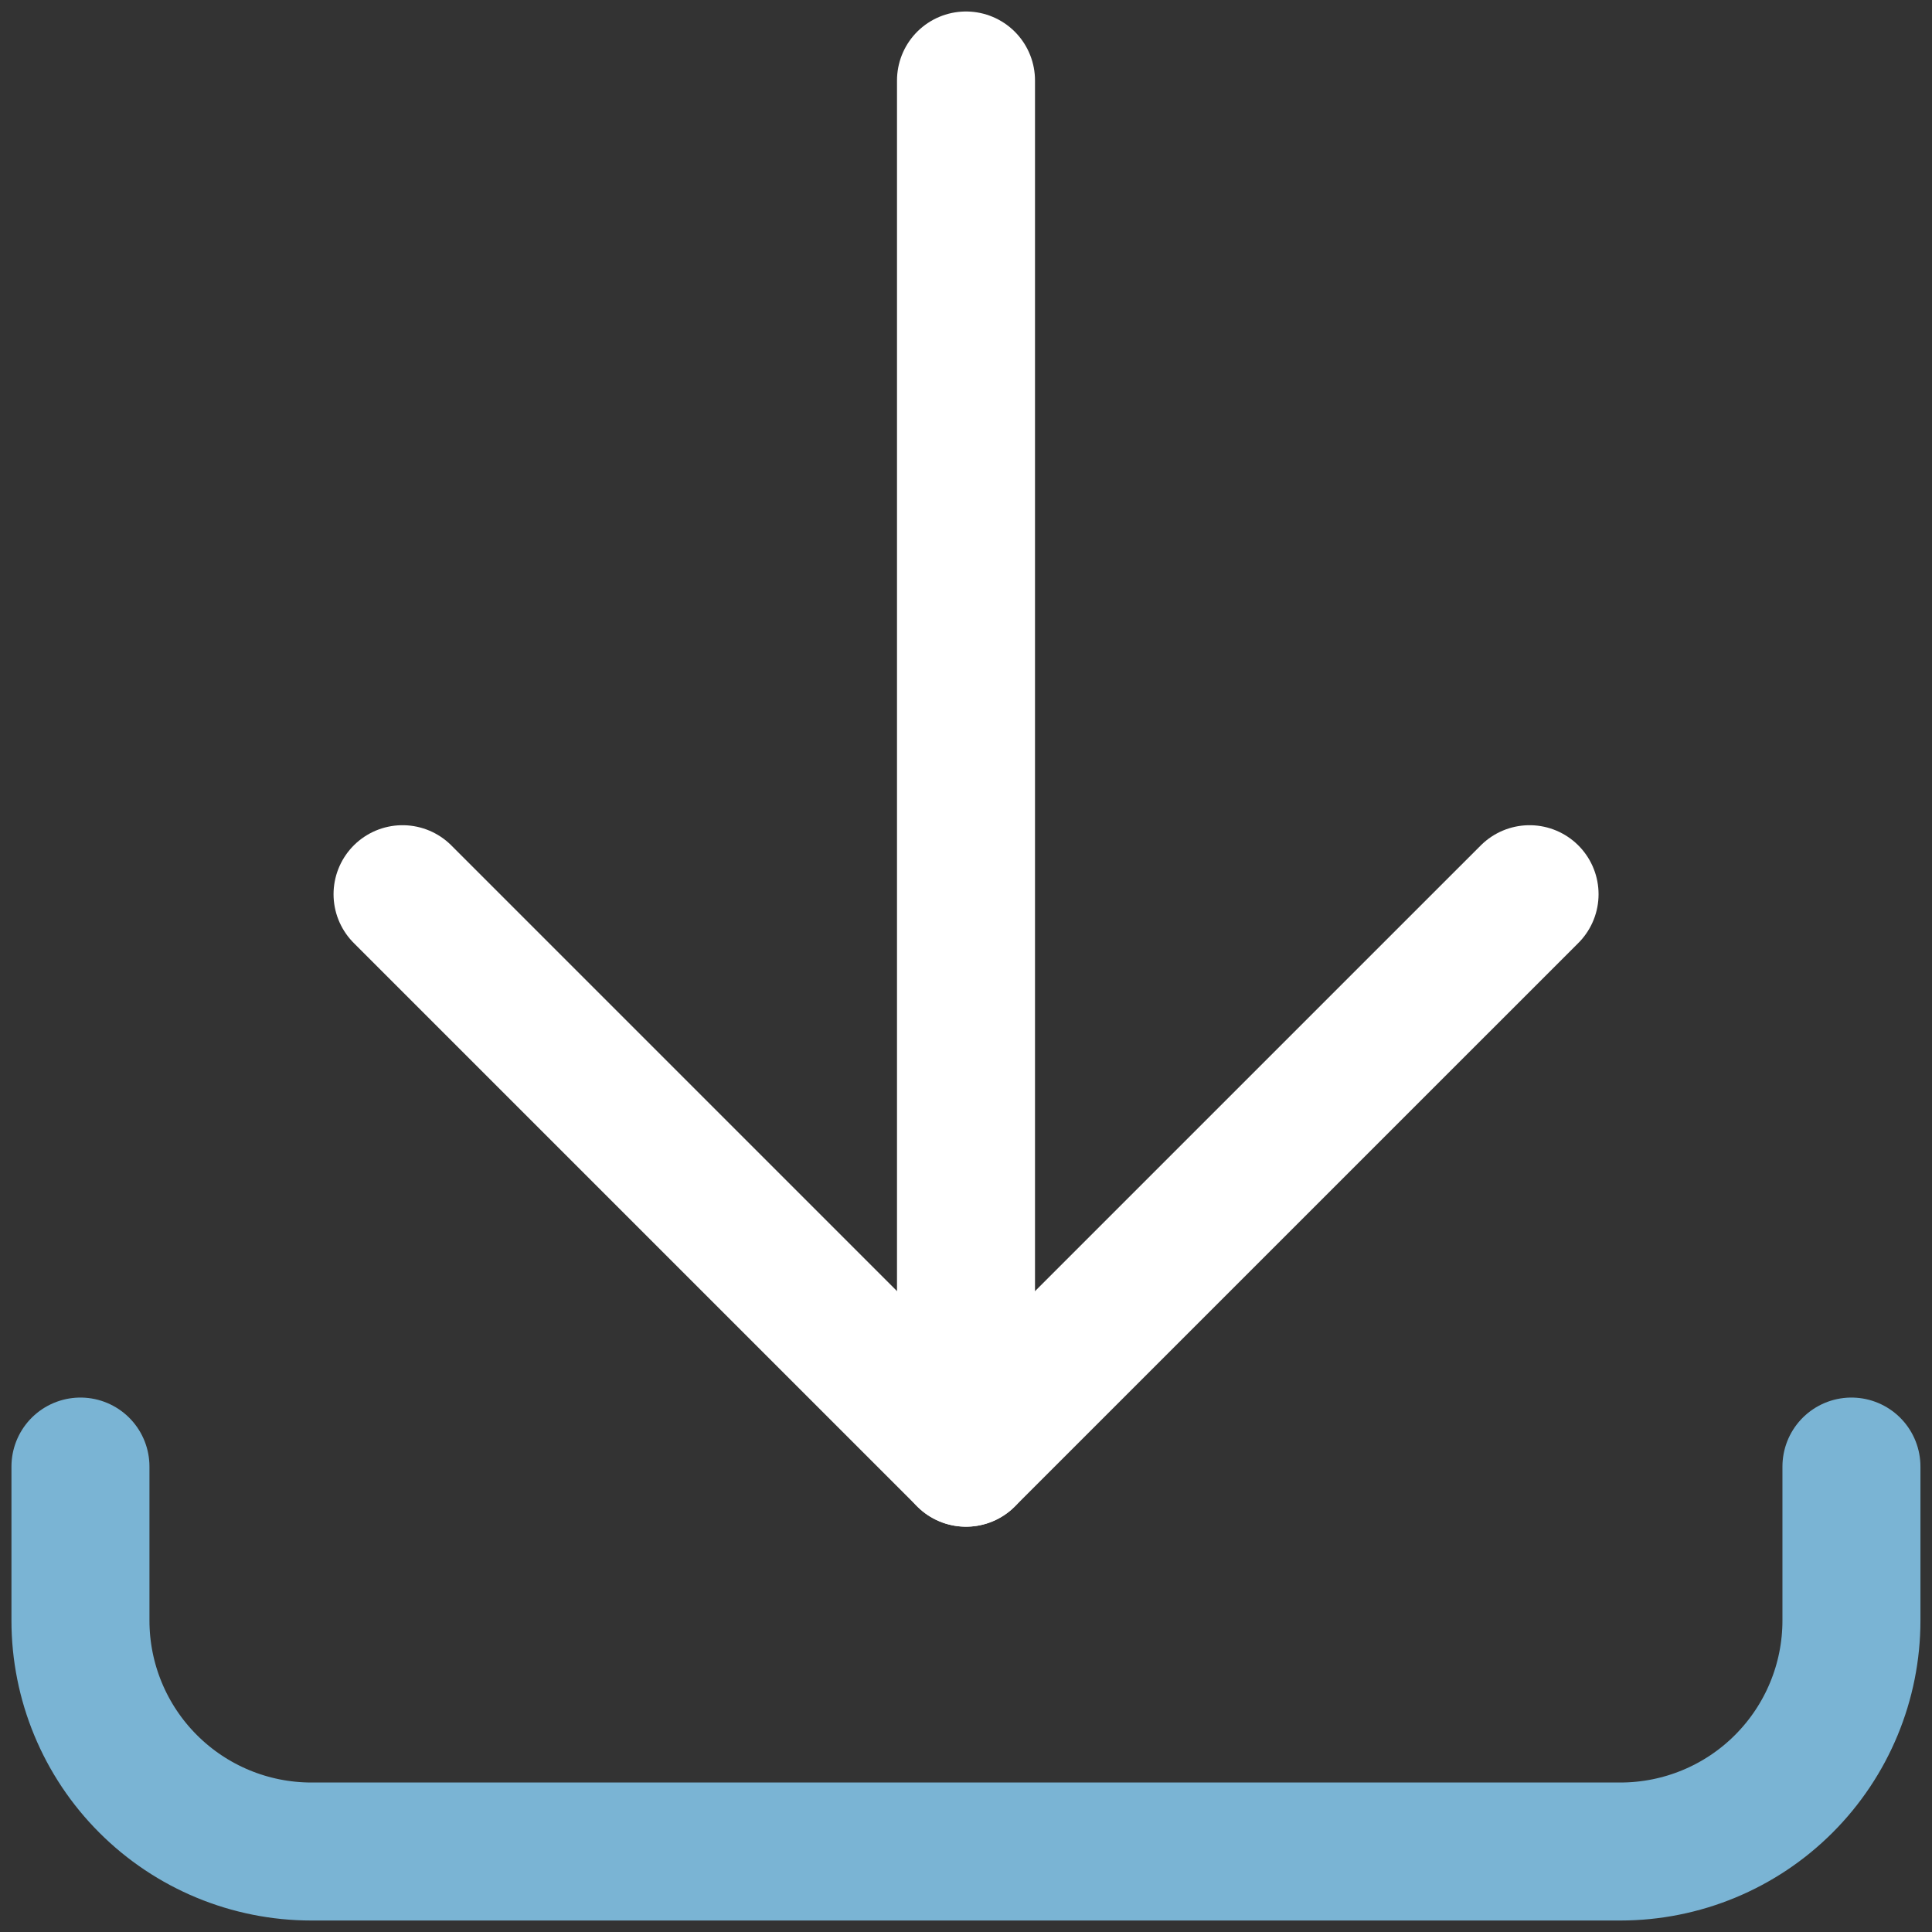 <?xml version="1.0" encoding="UTF-8"?>
<svg xmlns="http://www.w3.org/2000/svg" width="56" height="56" viewBox="0 0 56 56" fill="none">
  <rect x="0" y="0" width="56" height="56" fill="#333333" stroke="none"/>
  <g clip-path="url(#clip0_385_4097)">
    <path d="M53.665 42.509V46.972C53.665 48.748 52.959 50.45 51.704 51.705C50.449 52.961 48.746 53.666 46.971 53.667H9.026C7.251 53.667 5.548 52.962 4.293 51.706C3.037 50.451 2.332 48.748 2.332 46.972V42.509" stroke="#7AB4D4" stroke-width="4" stroke-linecap="round" stroke-linejoin="round"></path>
    <path d="M28 42.252V2.333" stroke="white" stroke-width="4" stroke-linecap="round" stroke-linejoin="round"></path>
    <path d="M44.335 25.919L28.001 42.252L11.668 25.919" stroke="white" stroke-width="4" stroke-linecap="round" stroke-linejoin="round"></path>
  </g>
  <defs>
    <clipPath id="clip0_385_4097">
      <rect width="56" height="56" fill="white"></rect>
    </clipPath>
  </defs>
</svg>
